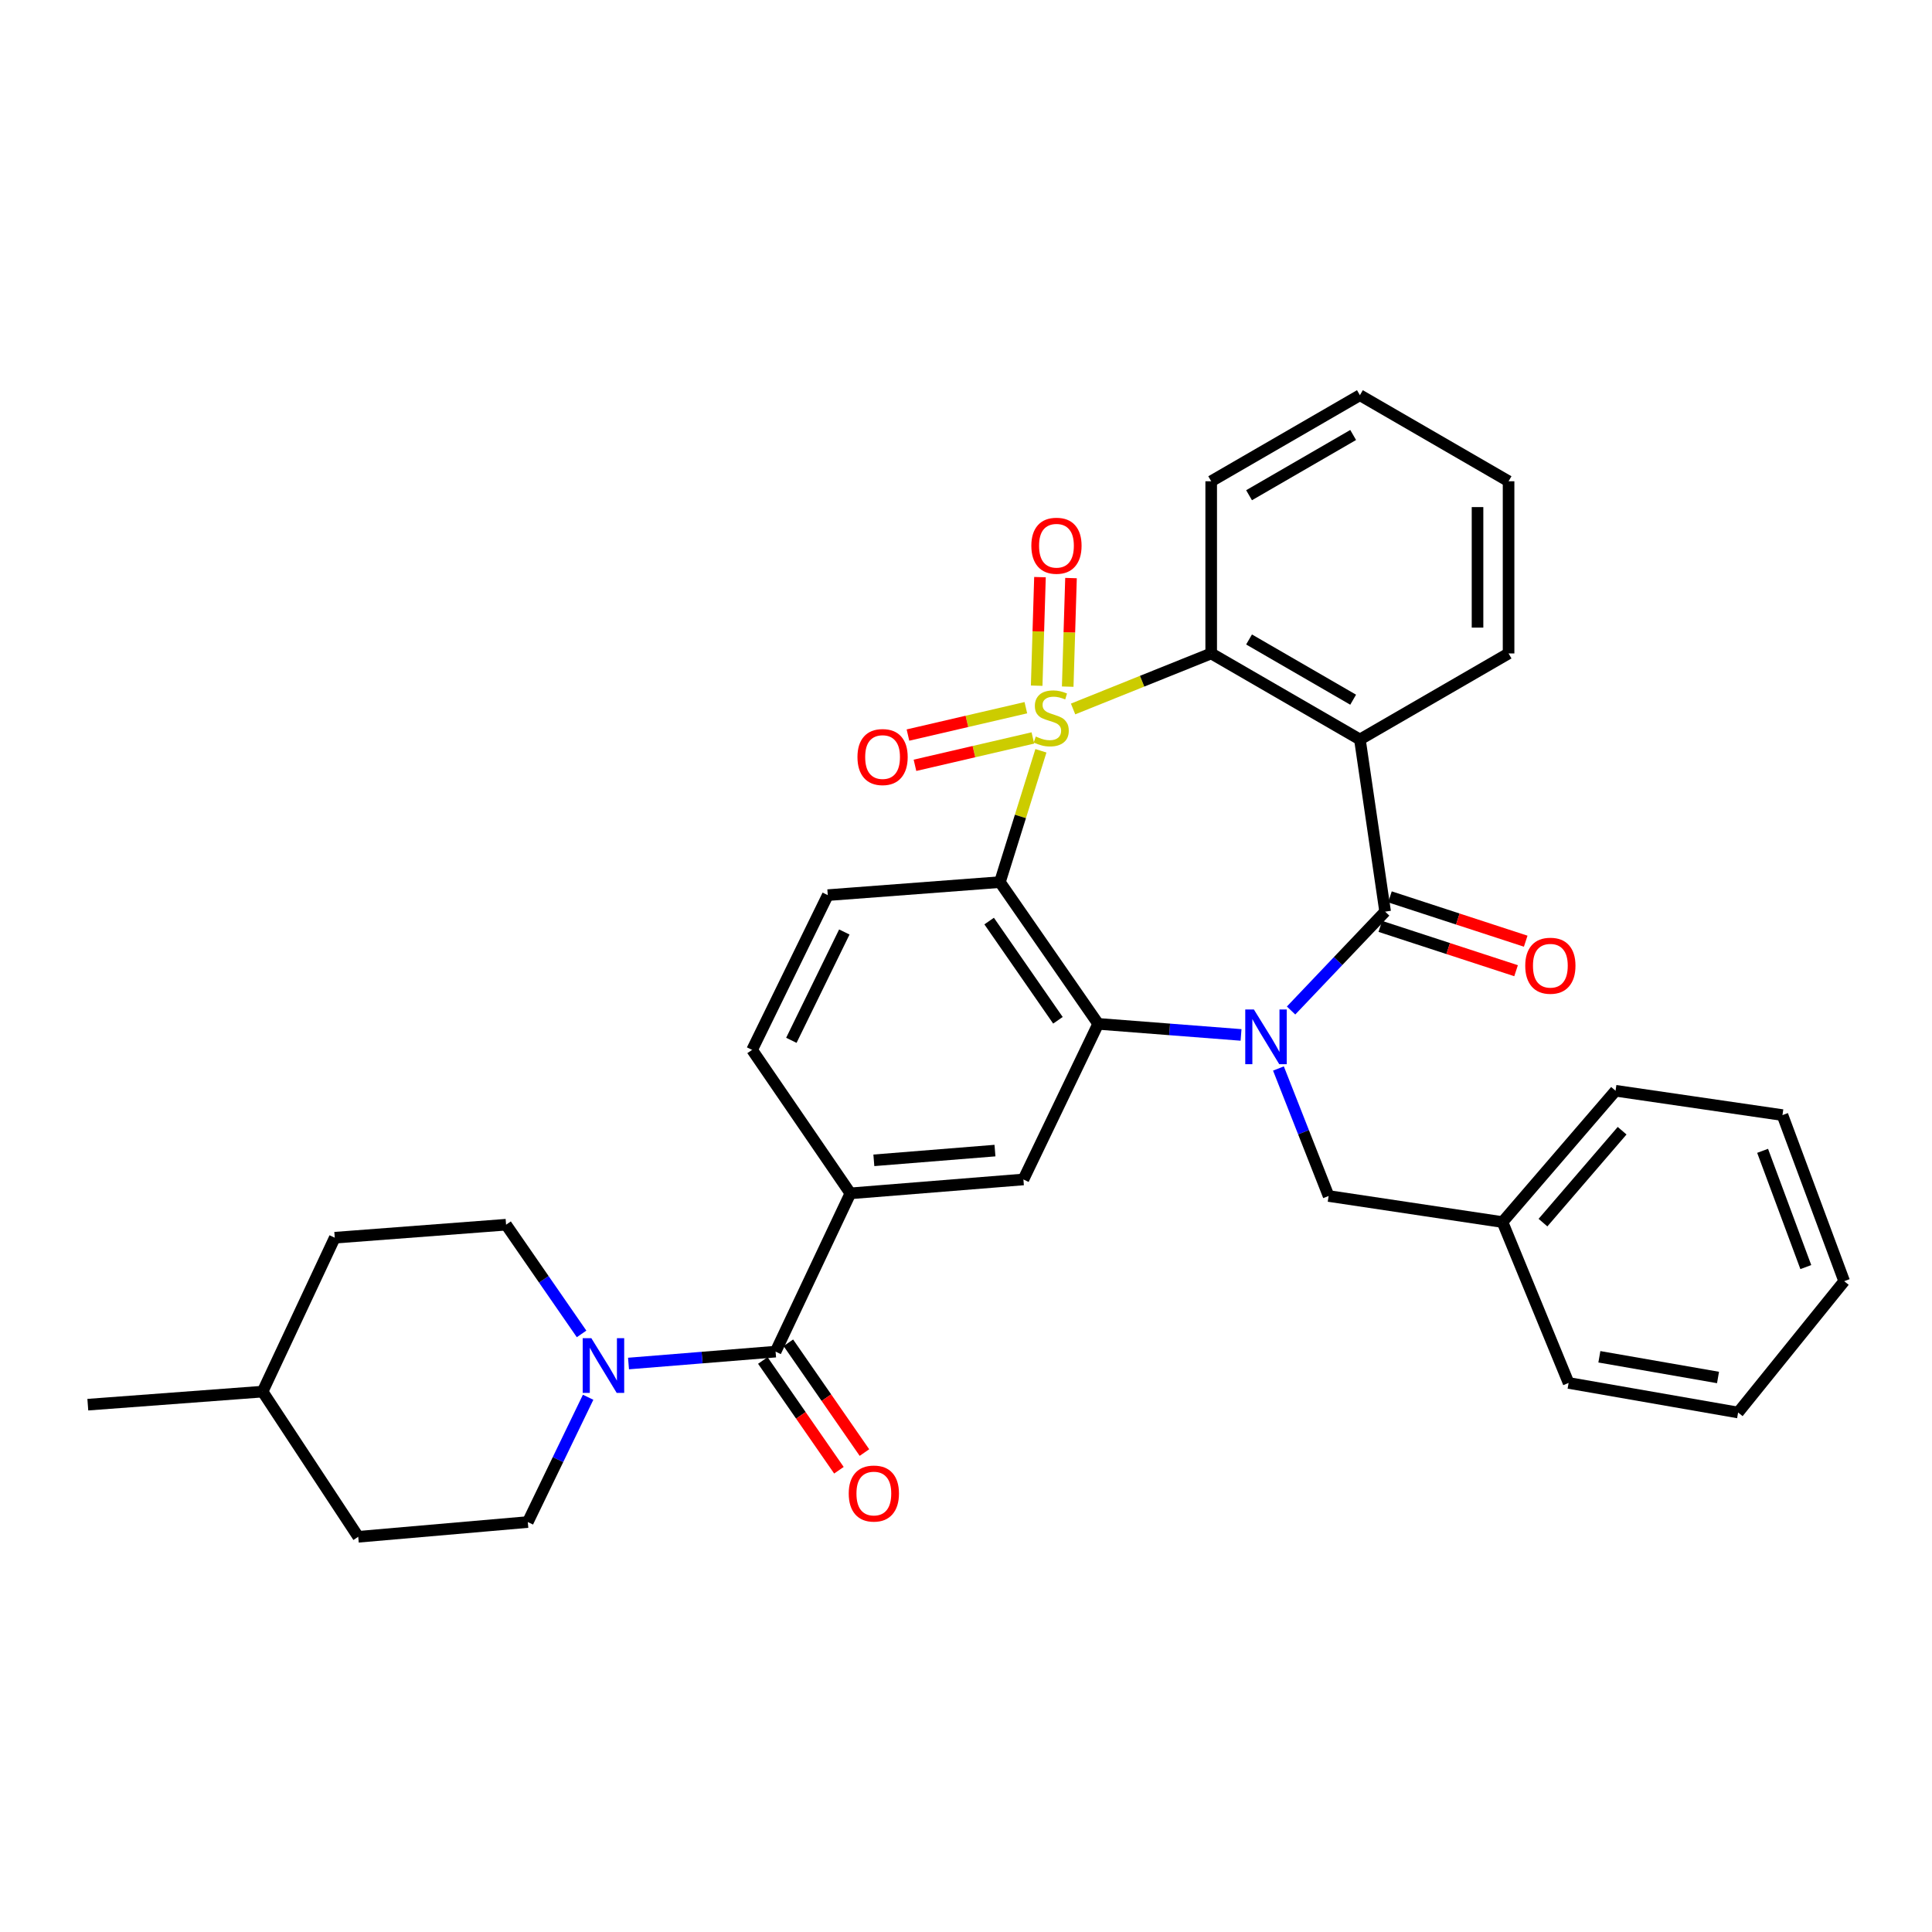 <?xml version='1.0' encoding='iso-8859-1'?>
<svg version='1.1' baseProfile='full'
              xmlns='http://www.w3.org/2000/svg'
                      xmlns:rdkit='http://www.rdkit.org/xml'
                      xmlns:xlink='http://www.w3.org/1999/xlink'
                  xml:space='preserve'
width='1000px' height='1000px' viewBox='0 0 1000 1000'>
<!-- END OF HEADER -->
<rect style='opacity:1.0;fill:#FFFFFF;stroke:none' width='1000' height='1000' x='0' y='0'> </rect>
<path class='bond-1' d='M 538.775,388.614 L 528.165,422.597' style='fill:none;fill-rule:evenodd;stroke:#CCCC00;stroke-width:6px;stroke-linecap:butt;stroke-linejoin:miter;stroke-opacity:1' />
<path class='bond-1' d='M 528.165,422.597 L 517.554,456.579' style='fill:none;fill-rule:evenodd;stroke:#000000;stroke-width:6px;stroke-linecap:butt;stroke-linejoin:miter;stroke-opacity:1' />
<path class='bond-5' d='M 555.428,366.959 L 591.171,352.589' style='fill:none;fill-rule:evenodd;stroke:#CCCC00;stroke-width:6px;stroke-linecap:butt;stroke-linejoin:miter;stroke-opacity:1' />
<path class='bond-5' d='M 591.171,352.589 L 626.913,338.22' style='fill:none;fill-rule:evenodd;stroke:#000000;stroke-width:6px;stroke-linecap:butt;stroke-linejoin:miter;stroke-opacity:1' />
<path class='bond-10' d='M 530.98,366.306 L 500.467,373.387' style='fill:none;fill-rule:evenodd;stroke:#CCCC00;stroke-width:6px;stroke-linecap:butt;stroke-linejoin:miter;stroke-opacity:1' />
<path class='bond-10' d='M 500.467,373.387 L 469.954,380.468' style='fill:none;fill-rule:evenodd;stroke:#FF0000;stroke-width:6px;stroke-linecap:butt;stroke-linejoin:miter;stroke-opacity:1' />
<path class='bond-10' d='M 534.613,381.961 L 504.1,389.043' style='fill:none;fill-rule:evenodd;stroke:#CCCC00;stroke-width:6px;stroke-linecap:butt;stroke-linejoin:miter;stroke-opacity:1' />
<path class='bond-10' d='M 504.1,389.043 L 473.587,396.124' style='fill:none;fill-rule:evenodd;stroke:#FF0000;stroke-width:6px;stroke-linecap:butt;stroke-linejoin:miter;stroke-opacity:1' />
<path class='bond-11' d='M 552.646,355.401 L 553.498,327.307' style='fill:none;fill-rule:evenodd;stroke:#CCCC00;stroke-width:6px;stroke-linecap:butt;stroke-linejoin:miter;stroke-opacity:1' />
<path class='bond-11' d='M 553.498,327.307 L 554.351,299.212' style='fill:none;fill-rule:evenodd;stroke:#FF0000;stroke-width:6px;stroke-linecap:butt;stroke-linejoin:miter;stroke-opacity:1' />
<path class='bond-11' d='M 536.581,354.913 L 537.434,326.819' style='fill:none;fill-rule:evenodd;stroke:#CCCC00;stroke-width:6px;stroke-linecap:butt;stroke-linejoin:miter;stroke-opacity:1' />
<path class='bond-11' d='M 537.434,326.819 L 538.287,298.724' style='fill:none;fill-rule:evenodd;stroke:#FF0000;stroke-width:6px;stroke-linecap:butt;stroke-linejoin:miter;stroke-opacity:1' />
<path class='bond-0' d='M 642.362,535.678 L 605.392,532.813' style='fill:none;fill-rule:evenodd;stroke:#0000FF;stroke-width:6px;stroke-linecap:butt;stroke-linejoin:miter;stroke-opacity:1' />
<path class='bond-0' d='M 605.392,532.813 L 568.421,529.947' style='fill:none;fill-rule:evenodd;stroke:#000000;stroke-width:6px;stroke-linecap:butt;stroke-linejoin:miter;stroke-opacity:1' />
<path class='bond-13' d='M 661.721,553.052 L 674.702,586.05' style='fill:none;fill-rule:evenodd;stroke:#0000FF;stroke-width:6px;stroke-linecap:butt;stroke-linejoin:miter;stroke-opacity:1' />
<path class='bond-13' d='M 674.702,586.05 L 687.683,619.047' style='fill:none;fill-rule:evenodd;stroke:#000000;stroke-width:6px;stroke-linecap:butt;stroke-linejoin:miter;stroke-opacity:1' />
<path class='bond-33' d='M 668.257,523.038 L 692.599,497.447' style='fill:none;fill-rule:evenodd;stroke:#0000FF;stroke-width:6px;stroke-linecap:butt;stroke-linejoin:miter;stroke-opacity:1' />
<path class='bond-33' d='M 692.599,497.447 L 716.942,471.857' style='fill:none;fill-rule:evenodd;stroke:#000000;stroke-width:6px;stroke-linecap:butt;stroke-linejoin:miter;stroke-opacity:1' />
<path class='bond-3' d='M 517.554,456.579 L 568.421,529.947' style='fill:none;fill-rule:evenodd;stroke:#000000;stroke-width:6px;stroke-linecap:butt;stroke-linejoin:miter;stroke-opacity:1' />
<path class='bond-3' d='M 511.976,476.742 L 547.583,528.099' style='fill:none;fill-rule:evenodd;stroke:#000000;stroke-width:6px;stroke-linecap:butt;stroke-linejoin:miter;stroke-opacity:1' />
<path class='bond-12' d='M 517.554,456.579 L 428.454,463.321' style='fill:none;fill-rule:evenodd;stroke:#000000;stroke-width:6px;stroke-linecap:butt;stroke-linejoin:miter;stroke-opacity:1' />
<path class='bond-2' d='M 716.942,471.857 L 703.888,382.756' style='fill:none;fill-rule:evenodd;stroke:#000000;stroke-width:6px;stroke-linecap:butt;stroke-linejoin:miter;stroke-opacity:1' />
<path class='bond-14' d='M 714.448,479.496 L 749.583,490.967' style='fill:none;fill-rule:evenodd;stroke:#000000;stroke-width:6px;stroke-linecap:butt;stroke-linejoin:miter;stroke-opacity:1' />
<path class='bond-14' d='M 749.583,490.967 L 784.719,502.437' style='fill:none;fill-rule:evenodd;stroke:#FF0000;stroke-width:6px;stroke-linecap:butt;stroke-linejoin:miter;stroke-opacity:1' />
<path class='bond-14' d='M 719.436,464.217 L 754.571,475.688' style='fill:none;fill-rule:evenodd;stroke:#000000;stroke-width:6px;stroke-linecap:butt;stroke-linejoin:miter;stroke-opacity:1' />
<path class='bond-14' d='M 754.571,475.688 L 789.707,487.159' style='fill:none;fill-rule:evenodd;stroke:#FF0000;stroke-width:6px;stroke-linecap:butt;stroke-linejoin:miter;stroke-opacity:1' />
<path class='bond-8' d='M 568.421,529.947 L 529.715,610.485' style='fill:none;fill-rule:evenodd;stroke:#000000;stroke-width:6px;stroke-linecap:butt;stroke-linejoin:miter;stroke-opacity:1' />
<path class='bond-4' d='M 703.888,382.756 L 626.913,338.22' style='fill:none;fill-rule:evenodd;stroke:#000000;stroke-width:6px;stroke-linecap:butt;stroke-linejoin:miter;stroke-opacity:1' />
<path class='bond-4' d='M 700.391,362.165 L 646.508,330.989' style='fill:none;fill-rule:evenodd;stroke:#000000;stroke-width:6px;stroke-linecap:butt;stroke-linejoin:miter;stroke-opacity:1' />
<path class='bond-19' d='M 703.888,382.756 L 780.836,338.22' style='fill:none;fill-rule:evenodd;stroke:#000000;stroke-width:6px;stroke-linecap:butt;stroke-linejoin:miter;stroke-opacity:1' />
<path class='bond-23' d='M 626.913,338.22 L 626.913,249.102' style='fill:none;fill-rule:evenodd;stroke:#000000;stroke-width:6px;stroke-linecap:butt;stroke-linejoin:miter;stroke-opacity:1' />
<path class='bond-6' d='M 401.444,699.602 L 440.159,617.681' style='fill:none;fill-rule:evenodd;stroke:#000000;stroke-width:6px;stroke-linecap:butt;stroke-linejoin:miter;stroke-opacity:1' />
<path class='bond-7' d='M 401.444,699.602 L 363.382,702.681' style='fill:none;fill-rule:evenodd;stroke:#000000;stroke-width:6px;stroke-linecap:butt;stroke-linejoin:miter;stroke-opacity:1' />
<path class='bond-7' d='M 363.382,702.681 L 325.319,705.759' style='fill:none;fill-rule:evenodd;stroke:#0000FF;stroke-width:6px;stroke-linecap:butt;stroke-linejoin:miter;stroke-opacity:1' />
<path class='bond-16' d='M 394.84,704.181 L 414.532,732.588' style='fill:none;fill-rule:evenodd;stroke:#000000;stroke-width:6px;stroke-linecap:butt;stroke-linejoin:miter;stroke-opacity:1' />
<path class='bond-16' d='M 414.532,732.588 L 434.225,760.996' style='fill:none;fill-rule:evenodd;stroke:#FF0000;stroke-width:6px;stroke-linecap:butt;stroke-linejoin:miter;stroke-opacity:1' />
<path class='bond-16' d='M 408.049,695.024 L 427.741,723.432' style='fill:none;fill-rule:evenodd;stroke:#000000;stroke-width:6px;stroke-linecap:butt;stroke-linejoin:miter;stroke-opacity:1' />
<path class='bond-16' d='M 427.741,723.432 L 447.433,751.84' style='fill:none;fill-rule:evenodd;stroke:#FF0000;stroke-width:6px;stroke-linecap:butt;stroke-linejoin:miter;stroke-opacity:1' />
<path class='bond-17' d='M 301.023,690.432 L 281.482,662.168' style='fill:none;fill-rule:evenodd;stroke:#0000FF;stroke-width:6px;stroke-linecap:butt;stroke-linejoin:miter;stroke-opacity:1' />
<path class='bond-17' d='M 281.482,662.168 L 261.941,633.905' style='fill:none;fill-rule:evenodd;stroke:#000000;stroke-width:6px;stroke-linecap:butt;stroke-linejoin:miter;stroke-opacity:1' />
<path class='bond-18' d='M 304.413,723.217 L 288.802,755.513' style='fill:none;fill-rule:evenodd;stroke:#0000FF;stroke-width:6px;stroke-linecap:butt;stroke-linejoin:miter;stroke-opacity:1' />
<path class='bond-18' d='M 288.802,755.513 L 273.192,787.81' style='fill:none;fill-rule:evenodd;stroke:#000000;stroke-width:6px;stroke-linecap:butt;stroke-linejoin:miter;stroke-opacity:1' />
<path class='bond-35' d='M 529.715,610.485 L 440.159,617.681' style='fill:none;fill-rule:evenodd;stroke:#000000;stroke-width:6px;stroke-linecap:butt;stroke-linejoin:miter;stroke-opacity:1' />
<path class='bond-35' d='M 514.994,595.544 L 452.305,600.581' style='fill:none;fill-rule:evenodd;stroke:#000000;stroke-width:6px;stroke-linecap:butt;stroke-linejoin:miter;stroke-opacity:1' />
<path class='bond-9' d='M 440.159,617.681 L 389.292,543.421' style='fill:none;fill-rule:evenodd;stroke:#000000;stroke-width:6px;stroke-linecap:butt;stroke-linejoin:miter;stroke-opacity:1' />
<path class='bond-15' d='M 428.454,463.321 L 389.292,543.421' style='fill:none;fill-rule:evenodd;stroke:#000000;stroke-width:6px;stroke-linecap:butt;stroke-linejoin:miter;stroke-opacity:1' />
<path class='bond-15' d='M 437.018,482.395 L 409.605,538.465' style='fill:none;fill-rule:evenodd;stroke:#000000;stroke-width:6px;stroke-linecap:butt;stroke-linejoin:miter;stroke-opacity:1' />
<path class='bond-20' d='M 687.683,619.047 L 777.685,632.539' style='fill:none;fill-rule:evenodd;stroke:#000000;stroke-width:6px;stroke-linecap:butt;stroke-linejoin:miter;stroke-opacity:1' />
<path class='bond-22' d='M 261.941,633.905 L 173.27,640.637' style='fill:none;fill-rule:evenodd;stroke:#000000;stroke-width:6px;stroke-linecap:butt;stroke-linejoin:miter;stroke-opacity:1' />
<path class='bond-21' d='M 273.192,787.81 L 185.422,795.444' style='fill:none;fill-rule:evenodd;stroke:#000000;stroke-width:6px;stroke-linecap:butt;stroke-linejoin:miter;stroke-opacity:1' />
<path class='bond-34' d='M 780.836,338.22 L 780.836,249.102' style='fill:none;fill-rule:evenodd;stroke:#000000;stroke-width:6px;stroke-linecap:butt;stroke-linejoin:miter;stroke-opacity:1' />
<path class='bond-34' d='M 764.765,324.852 L 764.765,262.469' style='fill:none;fill-rule:evenodd;stroke:#000000;stroke-width:6px;stroke-linecap:butt;stroke-linejoin:miter;stroke-opacity:1' />
<path class='bond-25' d='M 777.685,632.539 L 836.204,564.573' style='fill:none;fill-rule:evenodd;stroke:#000000;stroke-width:6px;stroke-linecap:butt;stroke-linejoin:miter;stroke-opacity:1' />
<path class='bond-25' d='M 798.642,632.83 L 839.605,585.254' style='fill:none;fill-rule:evenodd;stroke:#000000;stroke-width:6px;stroke-linecap:butt;stroke-linejoin:miter;stroke-opacity:1' />
<path class='bond-26' d='M 777.685,632.539 L 811.908,715.808' style='fill:none;fill-rule:evenodd;stroke:#000000;stroke-width:6px;stroke-linecap:butt;stroke-linejoin:miter;stroke-opacity:1' />
<path class='bond-24' d='M 185.422,795.444 L 135.921,720.299' style='fill:none;fill-rule:evenodd;stroke:#000000;stroke-width:6px;stroke-linecap:butt;stroke-linejoin:miter;stroke-opacity:1' />
<path class='bond-37' d='M 173.27,640.637 L 135.921,720.299' style='fill:none;fill-rule:evenodd;stroke:#000000;stroke-width:6px;stroke-linecap:butt;stroke-linejoin:miter;stroke-opacity:1' />
<path class='bond-29' d='M 626.913,249.102 L 703.888,204.556' style='fill:none;fill-rule:evenodd;stroke:#000000;stroke-width:6px;stroke-linecap:butt;stroke-linejoin:miter;stroke-opacity:1' />
<path class='bond-29' d='M 646.51,256.33 L 700.392,225.148' style='fill:none;fill-rule:evenodd;stroke:#000000;stroke-width:6px;stroke-linecap:butt;stroke-linejoin:miter;stroke-opacity:1' />
<path class='bond-27' d='M 135.921,720.299 L 45.455,727.058' style='fill:none;fill-rule:evenodd;stroke:#000000;stroke-width:6px;stroke-linecap:butt;stroke-linejoin:miter;stroke-opacity:1' />
<path class='bond-30' d='M 836.204,564.573 L 922.598,577.171' style='fill:none;fill-rule:evenodd;stroke:#000000;stroke-width:6px;stroke-linecap:butt;stroke-linejoin:miter;stroke-opacity:1' />
<path class='bond-31' d='M 811.908,715.808 L 899.642,731.112' style='fill:none;fill-rule:evenodd;stroke:#000000;stroke-width:6px;stroke-linecap:butt;stroke-linejoin:miter;stroke-opacity:1' />
<path class='bond-31' d='M 827.83,702.271 L 889.244,712.984' style='fill:none;fill-rule:evenodd;stroke:#000000;stroke-width:6px;stroke-linecap:butt;stroke-linejoin:miter;stroke-opacity:1' />
<path class='bond-28' d='M 780.836,249.102 L 703.888,204.556' style='fill:none;fill-rule:evenodd;stroke:#000000;stroke-width:6px;stroke-linecap:butt;stroke-linejoin:miter;stroke-opacity:1' />
<path class='bond-36' d='M 922.598,577.171 L 954.545,663.137' style='fill:none;fill-rule:evenodd;stroke:#000000;stroke-width:6px;stroke-linecap:butt;stroke-linejoin:miter;stroke-opacity:1' />
<path class='bond-36' d='M 912.325,595.665 L 934.688,655.841' style='fill:none;fill-rule:evenodd;stroke:#000000;stroke-width:6px;stroke-linecap:butt;stroke-linejoin:miter;stroke-opacity:1' />
<path class='bond-32' d='M 899.642,731.112 L 954.545,663.137' style='fill:none;fill-rule:evenodd;stroke:#000000;stroke-width:6px;stroke-linecap:butt;stroke-linejoin:miter;stroke-opacity:1' />
<path  class='atom-0' d='M 536.117 381.226
Q 536.437 381.346, 537.757 381.906
Q 539.077 382.466, 540.517 382.826
Q 541.997 383.146, 543.437 383.146
Q 546.117 383.146, 547.677 381.866
Q 549.237 380.546, 549.237 378.266
Q 549.237 376.706, 548.437 375.746
Q 547.677 374.786, 546.477 374.266
Q 545.277 373.746, 543.277 373.146
Q 540.757 372.386, 539.237 371.666
Q 537.757 370.946, 536.677 369.426
Q 535.637 367.906, 535.637 365.346
Q 535.637 361.786, 538.037 359.586
Q 540.477 357.386, 545.277 357.386
Q 548.557 357.386, 552.277 358.946
L 551.357 362.026
Q 547.957 360.626, 545.397 360.626
Q 542.637 360.626, 541.117 361.786
Q 539.597 362.906, 539.637 364.866
Q 539.637 366.386, 540.397 367.306
Q 541.197 368.226, 542.317 368.746
Q 543.477 369.266, 545.397 369.866
Q 547.957 370.666, 549.477 371.466
Q 550.997 372.266, 552.077 373.906
Q 553.197 375.506, 553.197 378.266
Q 553.197 382.186, 550.557 384.306
Q 547.957 386.386, 543.597 386.386
Q 541.077 386.386, 539.157 385.826
Q 537.277 385.306, 535.037 384.386
L 536.117 381.226
' fill='#CCCC00'/>
<path  class='atom-1' d='M 649.02 522.519
L 658.3 537.519
Q 659.22 538.999, 660.7 541.679
Q 662.18 544.359, 662.26 544.519
L 662.26 522.519
L 666.02 522.519
L 666.02 550.839
L 662.14 550.839
L 652.18 534.439
Q 651.02 532.519, 649.78 530.319
Q 648.58 528.119, 648.22 527.439
L 648.22 550.839
L 644.54 550.839
L 644.54 522.519
L 649.02 522.519
' fill='#0000FF'/>
<path  class='atom-8' d='M 306.084 692.648
L 315.364 707.648
Q 316.284 709.128, 317.764 711.808
Q 319.244 714.488, 319.324 714.648
L 319.324 692.648
L 323.084 692.648
L 323.084 720.968
L 319.204 720.968
L 309.244 704.568
Q 308.084 702.648, 306.844 700.448
Q 305.644 698.248, 305.284 697.568
L 305.284 720.968
L 301.604 720.968
L 301.604 692.648
L 306.084 692.648
' fill='#0000FF'/>
<path  class='atom-11' d='M 443.821 391.846
Q 443.821 385.046, 447.181 381.246
Q 450.541 377.446, 456.821 377.446
Q 463.101 377.446, 466.461 381.246
Q 469.821 385.046, 469.821 391.846
Q 469.821 398.726, 466.421 402.646
Q 463.021 406.526, 456.821 406.526
Q 450.581 406.526, 447.181 402.646
Q 443.821 398.766, 443.821 391.846
M 456.821 403.326
Q 461.141 403.326, 463.461 400.446
Q 465.821 397.526, 465.821 391.846
Q 465.821 386.286, 463.461 383.486
Q 461.141 380.646, 456.821 380.646
Q 452.501 380.646, 450.141 383.446
Q 447.821 386.246, 447.821 391.846
Q 447.821 397.566, 450.141 400.446
Q 452.501 403.326, 456.821 403.326
' fill='#FF0000'/>
<path  class='atom-12' d='M 533.822 282.468
Q 533.822 275.668, 537.182 271.868
Q 540.542 268.068, 546.822 268.068
Q 553.102 268.068, 556.462 271.868
Q 559.822 275.668, 559.822 282.468
Q 559.822 289.348, 556.422 293.268
Q 553.022 297.148, 546.822 297.148
Q 540.582 297.148, 537.182 293.268
Q 533.822 289.388, 533.822 282.468
M 546.822 293.948
Q 551.142 293.948, 553.462 291.068
Q 555.822 288.148, 555.822 282.468
Q 555.822 276.908, 553.462 274.108
Q 551.142 271.268, 546.822 271.268
Q 542.502 271.268, 540.142 274.068
Q 537.822 276.868, 537.822 282.468
Q 537.822 288.188, 540.142 291.068
Q 542.502 293.948, 546.822 293.948
' fill='#FF0000'/>
<path  class='atom-15' d='M 789.462 499.857
Q 789.462 493.057, 792.822 489.257
Q 796.182 485.457, 802.462 485.457
Q 808.742 485.457, 812.102 489.257
Q 815.462 493.057, 815.462 499.857
Q 815.462 506.737, 812.062 510.657
Q 808.662 514.537, 802.462 514.537
Q 796.222 514.537, 792.822 510.657
Q 789.462 506.777, 789.462 499.857
M 802.462 511.337
Q 806.782 511.337, 809.102 508.457
Q 811.462 505.537, 811.462 499.857
Q 811.462 494.297, 809.102 491.497
Q 806.782 488.657, 802.462 488.657
Q 798.142 488.657, 795.782 491.457
Q 793.462 494.257, 793.462 499.857
Q 793.462 505.577, 795.782 508.457
Q 798.142 511.337, 802.462 511.337
' fill='#FF0000'/>
<path  class='atom-17' d='M 439.303 773.05
Q 439.303 766.25, 442.663 762.45
Q 446.023 758.65, 452.303 758.65
Q 458.583 758.65, 461.943 762.45
Q 465.303 766.25, 465.303 773.05
Q 465.303 779.93, 461.903 783.85
Q 458.503 787.73, 452.303 787.73
Q 446.063 787.73, 442.663 783.85
Q 439.303 779.97, 439.303 773.05
M 452.303 784.53
Q 456.623 784.53, 458.943 781.65
Q 461.303 778.73, 461.303 773.05
Q 461.303 767.49, 458.943 764.69
Q 456.623 761.85, 452.303 761.85
Q 447.983 761.85, 445.623 764.65
Q 443.303 767.45, 443.303 773.05
Q 443.303 778.77, 445.623 781.65
Q 447.983 784.53, 452.303 784.53
' fill='#FF0000'/>
</svg>
